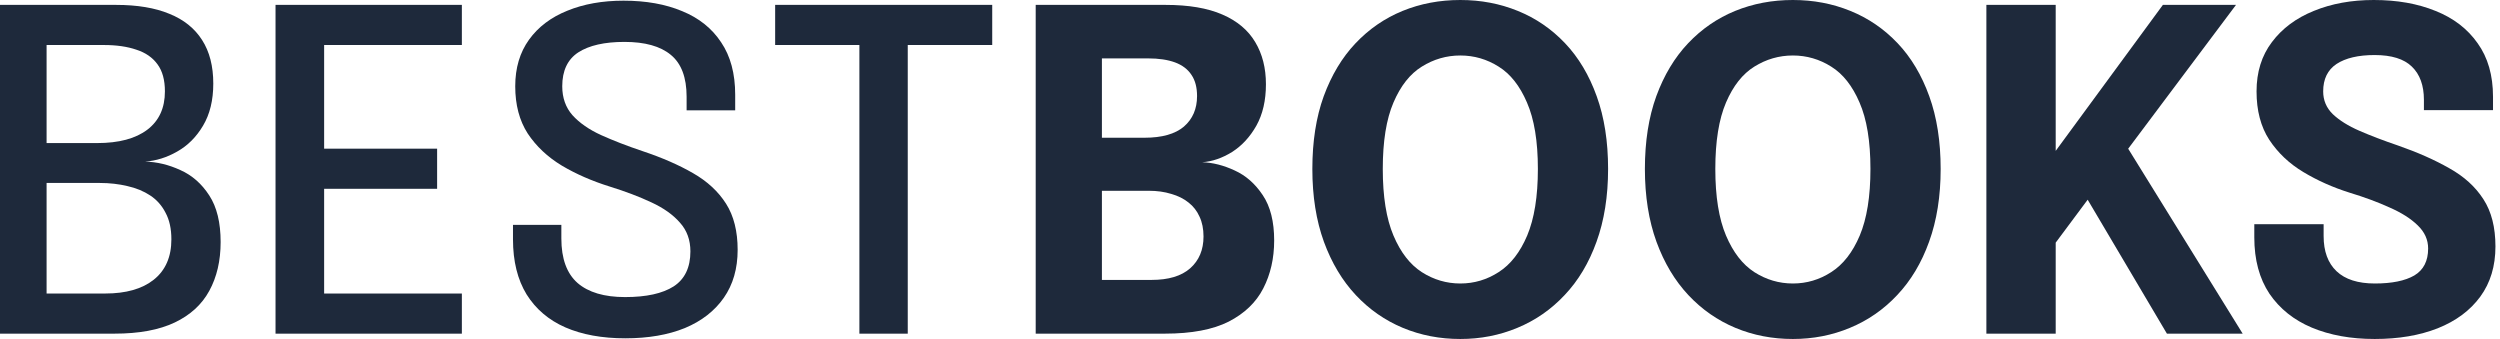 <svg width="118" height="16" viewBox="0 0 118 16" fill="none" xmlns="http://www.w3.org/2000/svg">
<path d="M5.481 0.231C6.483 0.231 7.322 0.372 7.995 0.652C8.675 0.926 9.19 1.339 9.541 1.893C9.892 2.441 10.067 3.124 10.067 3.945C10.067 4.73 9.906 5.393 9.583 5.933C9.268 6.466 8.861 6.873 8.363 7.153C7.872 7.434 7.367 7.591 6.848 7.627C7.409 7.641 7.963 7.774 8.51 8.026C9.064 8.272 9.52 8.671 9.878 9.226C10.235 9.773 10.414 10.505 10.414 11.424C10.414 12.308 10.235 13.076 9.878 13.728C9.527 14.373 8.984 14.871 8.247 15.222C7.511 15.572 6.564 15.748 5.407 15.748H0V0.231H5.481ZM2.199 7.469L1.431 6.753H4.586C5.61 6.753 6.399 6.543 6.953 6.122C7.507 5.702 7.784 5.098 7.784 4.313C7.784 3.78 7.669 3.356 7.437 3.04C7.206 2.718 6.873 2.486 6.438 2.346C6.01 2.199 5.502 2.125 4.913 2.125H1.168L2.199 0.926V7.469ZM4.965 13.854C5.947 13.854 6.711 13.637 7.258 13.202C7.812 12.76 8.089 12.125 8.089 11.298C8.089 10.8 7.998 10.383 7.816 10.046C7.641 9.702 7.399 9.429 7.09 9.226C6.782 9.022 6.424 8.875 6.017 8.784C5.61 8.686 5.176 8.636 4.713 8.636H1.431L2.199 7.921V15.053L1.168 13.854H4.965Z" fill="#1E293B"/>
<path d="M14.268 2.125L15.299 0.926V7.742L14.752 7.016H20.632V8.91H14.752L15.299 8.184V15.053L14.268 13.854H21.8V15.748H13.005V0.231H21.8V2.125H14.268Z" fill="#1E293B"/>
<path d="M29.515 15.968C28.421 15.968 27.478 15.797 26.686 15.453C25.9 15.109 25.29 14.59 24.855 13.896C24.427 13.195 24.213 12.329 24.213 11.298C24.213 11.165 24.213 11.049 24.213 10.951C24.213 10.852 24.213 10.74 24.213 10.614H26.496C26.496 10.733 26.496 10.838 26.496 10.93C26.496 11.014 26.496 11.123 26.496 11.256C26.496 12.21 26.752 12.911 27.264 13.36C27.776 13.801 28.523 14.022 29.505 14.022C30.508 14.022 31.272 13.854 31.798 13.517C32.324 13.174 32.587 12.623 32.587 11.866C32.587 11.326 32.422 10.873 32.093 10.509C31.77 10.137 31.321 9.818 30.746 9.552C30.178 9.285 29.522 9.036 28.779 8.805C27.944 8.545 27.191 8.216 26.517 7.816C25.844 7.409 25.308 6.904 24.908 6.301C24.515 5.691 24.319 4.948 24.319 4.071C24.319 3.208 24.536 2.476 24.971 1.872C25.406 1.269 26.009 0.814 26.78 0.505C27.552 0.189 28.435 0.032 29.431 0.032C30.49 0.032 31.412 0.196 32.198 0.526C32.99 0.849 33.604 1.339 34.039 1.999C34.48 2.651 34.701 3.475 34.701 4.471C34.701 4.611 34.701 4.734 34.701 4.839C34.701 4.937 34.701 5.06 34.701 5.207H32.408C32.408 5.088 32.408 4.979 32.408 4.881C32.408 4.783 32.408 4.678 32.408 4.565C32.408 3.654 32.159 2.995 31.661 2.588C31.17 2.181 30.441 1.978 29.473 1.978C28.534 1.978 27.808 2.142 27.296 2.472C26.791 2.802 26.538 3.335 26.538 4.071C26.538 4.618 26.7 5.074 27.022 5.439C27.352 5.803 27.801 6.115 28.369 6.375C28.944 6.634 29.596 6.887 30.325 7.132C31.251 7.441 32.047 7.788 32.713 8.174C33.386 8.559 33.905 9.04 34.27 9.615C34.635 10.19 34.817 10.916 34.817 11.792C34.817 12.676 34.6 13.43 34.165 14.054C33.73 14.678 33.116 15.155 32.324 15.485C31.532 15.807 30.595 15.968 29.515 15.968Z" fill="#1E293B"/>
<path d="M46.833 2.125H42.131L42.846 0.926V15.748H40.563V0.926L41.352 2.125H36.587V0.231H46.833V2.125Z" fill="#1E293B"/>
<path d="M55.018 0.231C56.105 0.231 56.996 0.382 57.69 0.684C58.391 0.985 58.91 1.42 59.247 1.988C59.584 2.549 59.752 3.212 59.752 3.976C59.752 4.741 59.601 5.393 59.3 5.933C58.998 6.466 58.616 6.88 58.153 7.174C57.69 7.462 57.22 7.623 56.743 7.658C57.241 7.672 57.753 7.802 58.279 8.047C58.805 8.286 59.247 8.675 59.605 9.215C59.962 9.748 60.141 10.46 60.141 11.35C60.141 12.192 59.969 12.946 59.626 13.612C59.289 14.271 58.745 14.794 57.995 15.18C57.245 15.558 56.242 15.748 54.986 15.748H48.885V0.231H55.018ZM52.01 7.416L50.926 6.501H54.019C54.846 6.501 55.467 6.326 55.881 5.975C56.294 5.617 56.501 5.137 56.501 4.534C56.501 4.127 56.414 3.794 56.238 3.535C56.063 3.268 55.803 3.072 55.46 2.945C55.116 2.819 54.692 2.756 54.187 2.756H50.537L52.01 1.199V7.416ZM54.355 13.212C55.155 13.212 55.761 13.03 56.175 12.665C56.596 12.294 56.806 11.792 56.806 11.161C56.806 10.803 56.743 10.491 56.617 10.225C56.498 9.958 56.326 9.737 56.102 9.562C55.877 9.38 55.604 9.243 55.281 9.152C54.965 9.054 54.615 9.005 54.229 9.005H50.926L52.01 8.1V14.769L50.537 13.212H54.355Z" fill="#1E293B"/>
<path d="M68.927 16C67.96 16 67.055 15.825 66.213 15.474C65.372 15.123 64.632 14.608 63.994 13.928C63.356 13.247 62.854 12.409 62.489 11.414C62.125 10.411 61.943 9.264 61.943 7.974C61.943 6.676 62.121 5.533 62.479 4.544C62.844 3.549 63.345 2.714 63.983 2.041C64.621 1.368 65.361 0.859 66.203 0.515C67.044 0.172 67.953 0 68.927 0C69.895 0 70.8 0.172 71.641 0.515C72.49 0.859 73.233 1.368 73.871 2.041C74.51 2.714 75.008 3.549 75.365 4.544C75.723 5.533 75.902 6.676 75.902 7.974C75.902 9.264 75.719 10.411 75.355 11.414C74.997 12.409 74.496 13.247 73.85 13.928C73.212 14.608 72.469 15.123 71.62 15.474C70.779 15.825 69.881 16 68.927 16ZM68.927 13.381C69.58 13.381 70.183 13.202 70.737 12.844C71.298 12.486 71.746 11.912 72.083 11.119C72.42 10.319 72.588 9.271 72.588 7.974C72.588 6.669 72.416 5.624 72.073 4.839C71.736 4.053 71.291 3.489 70.737 3.145C70.183 2.795 69.58 2.619 68.927 2.619C68.275 2.619 67.668 2.795 67.108 3.145C66.553 3.489 66.108 4.053 65.772 4.839C65.435 5.624 65.267 6.669 65.267 7.974C65.267 9.278 65.435 10.326 65.772 11.119C66.108 11.912 66.553 12.486 67.108 12.844C67.668 13.202 68.275 13.381 68.927 13.381Z" fill="#1E293B"/>
<path d="M84.624 16C83.656 16 82.752 15.825 81.91 15.474C81.069 15.123 80.329 14.608 79.691 13.928C79.052 13.247 78.551 12.409 78.186 11.414C77.822 10.411 77.639 9.264 77.639 7.974C77.639 6.676 77.818 5.533 78.176 4.544C78.54 3.549 79.042 2.714 79.68 2.041C80.318 1.368 81.058 0.859 81.9 0.515C82.741 0.172 83.65 0 84.624 0C85.592 0 86.497 0.172 87.338 0.515C88.187 0.859 88.93 1.368 89.568 2.041C90.207 2.714 90.704 3.549 91.062 4.544C91.42 5.533 91.599 6.676 91.599 7.974C91.599 9.264 91.416 10.411 91.052 11.414C90.694 12.409 90.192 13.247 89.547 13.928C88.909 14.608 88.166 15.123 87.317 15.474C86.476 15.825 85.578 16 84.624 16ZM84.624 13.381C85.276 13.381 85.88 13.202 86.434 12.844C86.995 12.486 87.444 11.912 87.78 11.119C88.117 10.319 88.285 9.271 88.285 7.974C88.285 6.669 88.113 5.624 87.77 4.839C87.433 4.053 86.988 3.489 86.434 3.145C85.88 2.795 85.276 2.619 84.624 2.619C83.972 2.619 83.365 2.795 82.804 3.145C82.25 3.489 81.805 4.053 81.468 4.839C81.132 5.624 80.963 6.669 80.963 7.974C80.963 9.278 81.132 10.326 81.468 11.119C81.805 11.912 82.25 12.486 82.804 12.844C83.365 13.202 83.972 13.381 84.624 13.381Z" fill="#1E293B"/>
<path d="M99.553 8.216L99.648 5.723L105.854 15.748H102.278L97.828 8.226L99.29 8.416L96.745 11.834L97.029 9.783V15.748H93.757V0.231H97.029V8.289L96.418 7.953L102.088 0.231H105.539L99.553 8.216Z" fill="#1E293B"/>
<path d="M112.084 16C110.962 16 109.973 15.821 109.117 15.463C108.269 15.106 107.603 14.573 107.119 13.865C106.642 13.149 106.403 12.262 106.403 11.203C106.403 11.091 106.403 10.989 106.403 10.898C106.403 10.8 106.403 10.695 106.403 10.582H109.675C109.675 10.688 109.675 10.782 109.675 10.867C109.675 10.944 109.675 11.035 109.675 11.14C109.675 11.862 109.878 12.416 110.285 12.802C110.692 13.188 111.295 13.381 112.094 13.381C112.901 13.381 113.521 13.254 113.956 13.002C114.391 12.742 114.608 12.318 114.608 11.729C114.608 11.315 114.444 10.951 114.114 10.635C113.791 10.319 113.35 10.039 112.789 9.794C112.235 9.541 111.6 9.306 110.885 9.089C110.106 8.843 109.384 8.521 108.718 8.121C108.051 7.721 107.515 7.213 107.108 6.596C106.708 5.979 106.509 5.218 106.509 4.313C106.509 3.401 106.75 2.626 107.234 1.988C107.718 1.343 108.377 0.852 109.212 0.515C110.047 0.172 110.99 0 112.042 0C113.143 0 114.114 0.172 114.956 0.515C115.804 0.852 116.467 1.361 116.944 2.041C117.428 2.714 117.67 3.556 117.67 4.565C117.67 4.678 117.67 4.783 117.67 4.881C117.67 4.972 117.67 5.077 117.67 5.197H114.409C114.409 5.119 114.409 5.039 114.409 4.955C114.409 4.87 114.409 4.79 114.409 4.713C114.409 4.032 114.219 3.51 113.841 3.145C113.469 2.781 112.883 2.598 112.084 2.598C111.312 2.598 110.713 2.739 110.285 3.019C109.864 3.3 109.654 3.731 109.654 4.313C109.654 4.734 109.805 5.091 110.106 5.386C110.415 5.68 110.836 5.943 111.368 6.175C111.901 6.406 112.508 6.638 113.188 6.869C114.114 7.192 114.921 7.549 115.608 7.942C116.302 8.328 116.839 8.815 117.217 9.404C117.596 9.986 117.785 10.73 117.785 11.634C117.785 12.56 117.547 13.349 117.07 14.001C116.593 14.653 115.923 15.151 115.061 15.495C114.205 15.832 113.213 16 112.084 16Z" fill="#1E293B"/>
</svg>
